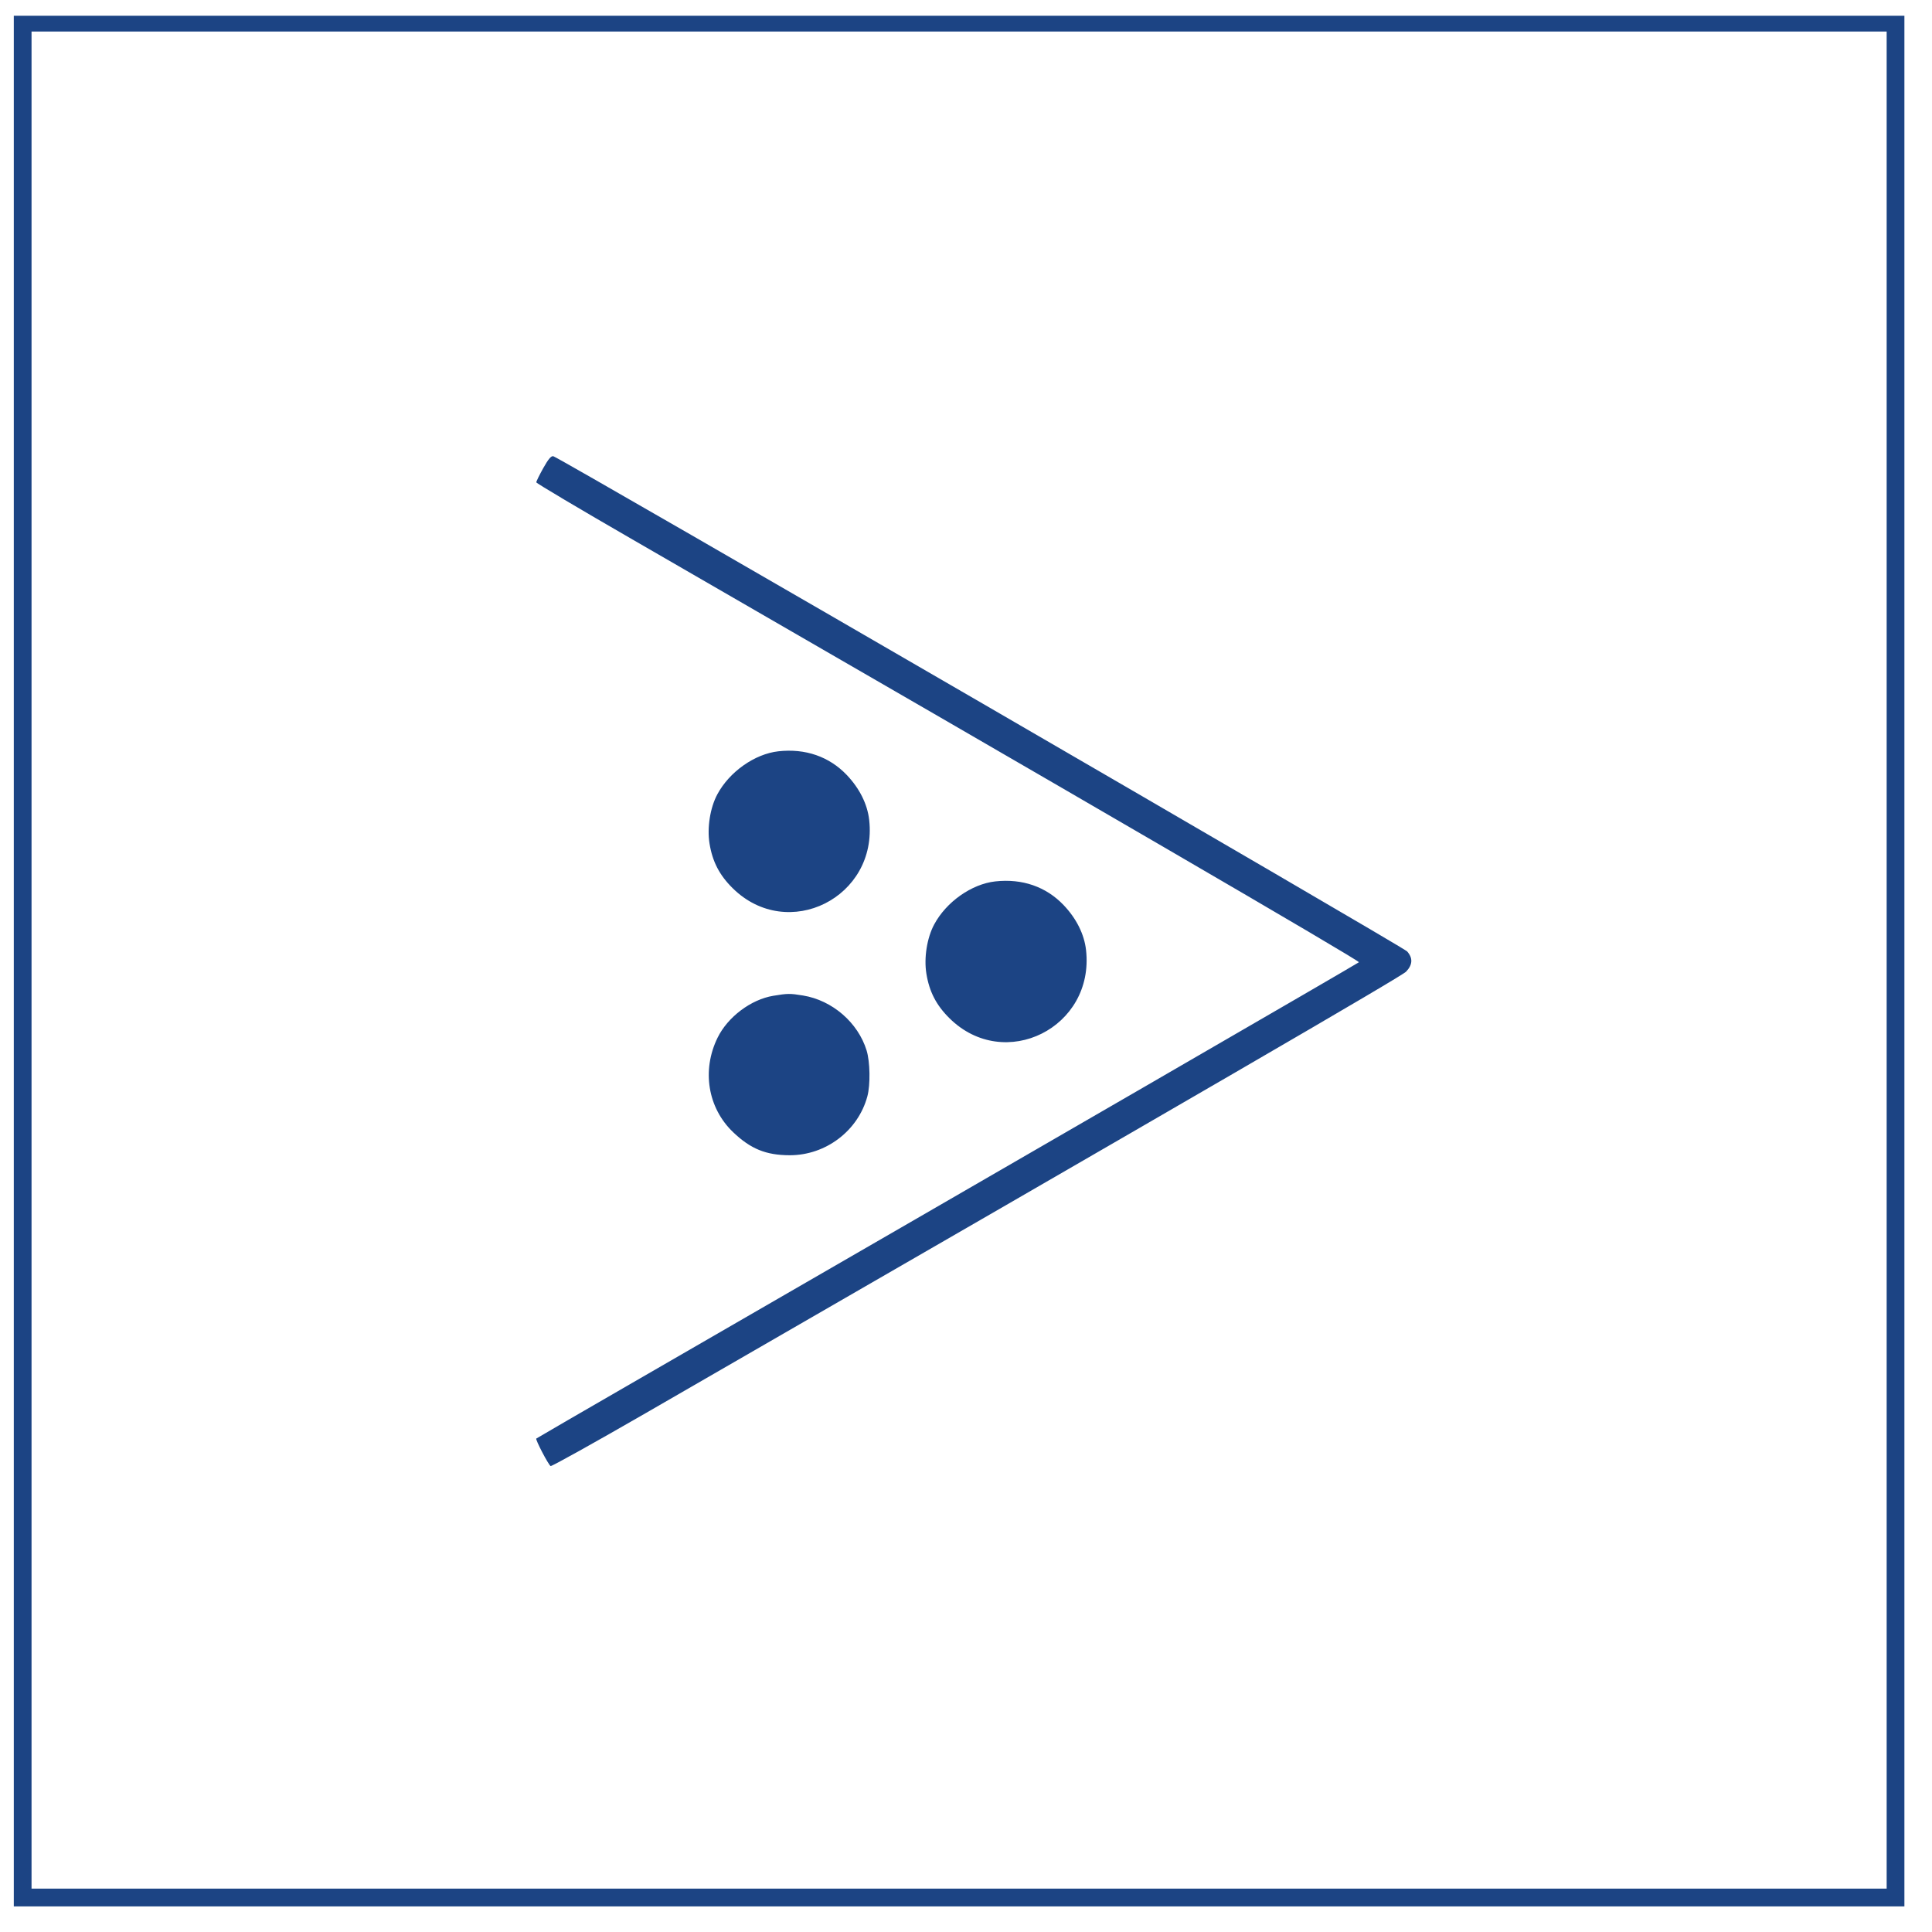 <svg xmlns="http://www.w3.org/2000/svg" width="980" height="980" viewBox="0 0 980 980" version="1.1"><path d="M 7 487.500 L 7 967 486.500 967 L 966 967 966 487.500 L 966 8 486.500 8 L 7 8 7 487.500 M 16 487 L 16 958 486.500 958 L 957 958 957 487 L 957 16 486.500 16 L 16 16 16 487 M 275.620 237.352 C 273.629 240.912, 272.014 244.202, 272.031 244.662 C 272.048 245.123, 293.986 258.155, 320.781 273.622 C 546.491 403.907, 689.985 487.414, 689.308 488.089 C 688.623 488.772, 520.708 585.975, 325 698.980 C 296.125 715.653, 272.287 729.479, 272.027 729.704 C 271.482 730.175, 278.099 742.882, 279.292 743.656 C 279.728 743.939, 301.328 731.918, 327.292 716.943 C 610.592 553.548, 710.931 495.291, 713.250 492.856 C 716.587 489.352, 716.753 485.957, 713.750 482.584 C 711.719 480.302, 286.361 233.611, 280.736 231.452 C 279.676 231.045, 278.186 232.763, 275.620 237.352 M 394.854 381.089 C 382.843 382.419, 369.973 391.493, 363.848 402.949 C 360.209 409.757, 358.609 419.843, 359.899 427.852 C 361.377 437.032, 364.936 443.908, 371.632 450.520 C 399.588 478.128, 445.348 455.222, 440.883 415.855 C 439.978 407.872, 435.985 399.884, 429.503 393.088 C 420.612 383.767, 408.512 379.576, 394.854 381.089 M 504.854 447.089 C 492.843 448.419, 479.973 457.493, 473.848 468.949 C 470.209 475.757, 468.609 485.843, 469.899 493.852 C 471.377 503.032, 474.936 509.908, 481.632 516.520 C 509.588 544.128, 555.348 521.222, 550.883 481.855 C 549.978 473.872, 545.985 465.884, 539.503 459.088 C 530.612 449.767, 518.512 445.576, 504.854 447.089 M 392.226 505.112 C 380.914 506.996, 369.188 515.811, 364.015 526.319 C 355.861 542.881, 359.005 562.023, 371.898 574.322 C 380.791 582.804, 388.580 585.971, 400.593 585.989 C 418.879 586.017, 435.265 573.584, 439.970 556.112 C 441.545 550.264, 441.353 538.593, 439.588 532.857 C 435.225 518.674, 422.181 507.399, 407.321 504.965 C 400.711 503.882, 399.541 503.894, 392.226 505.112" stroke="none" fill="#1c4484" fill-rule="evenodd"/></svg>